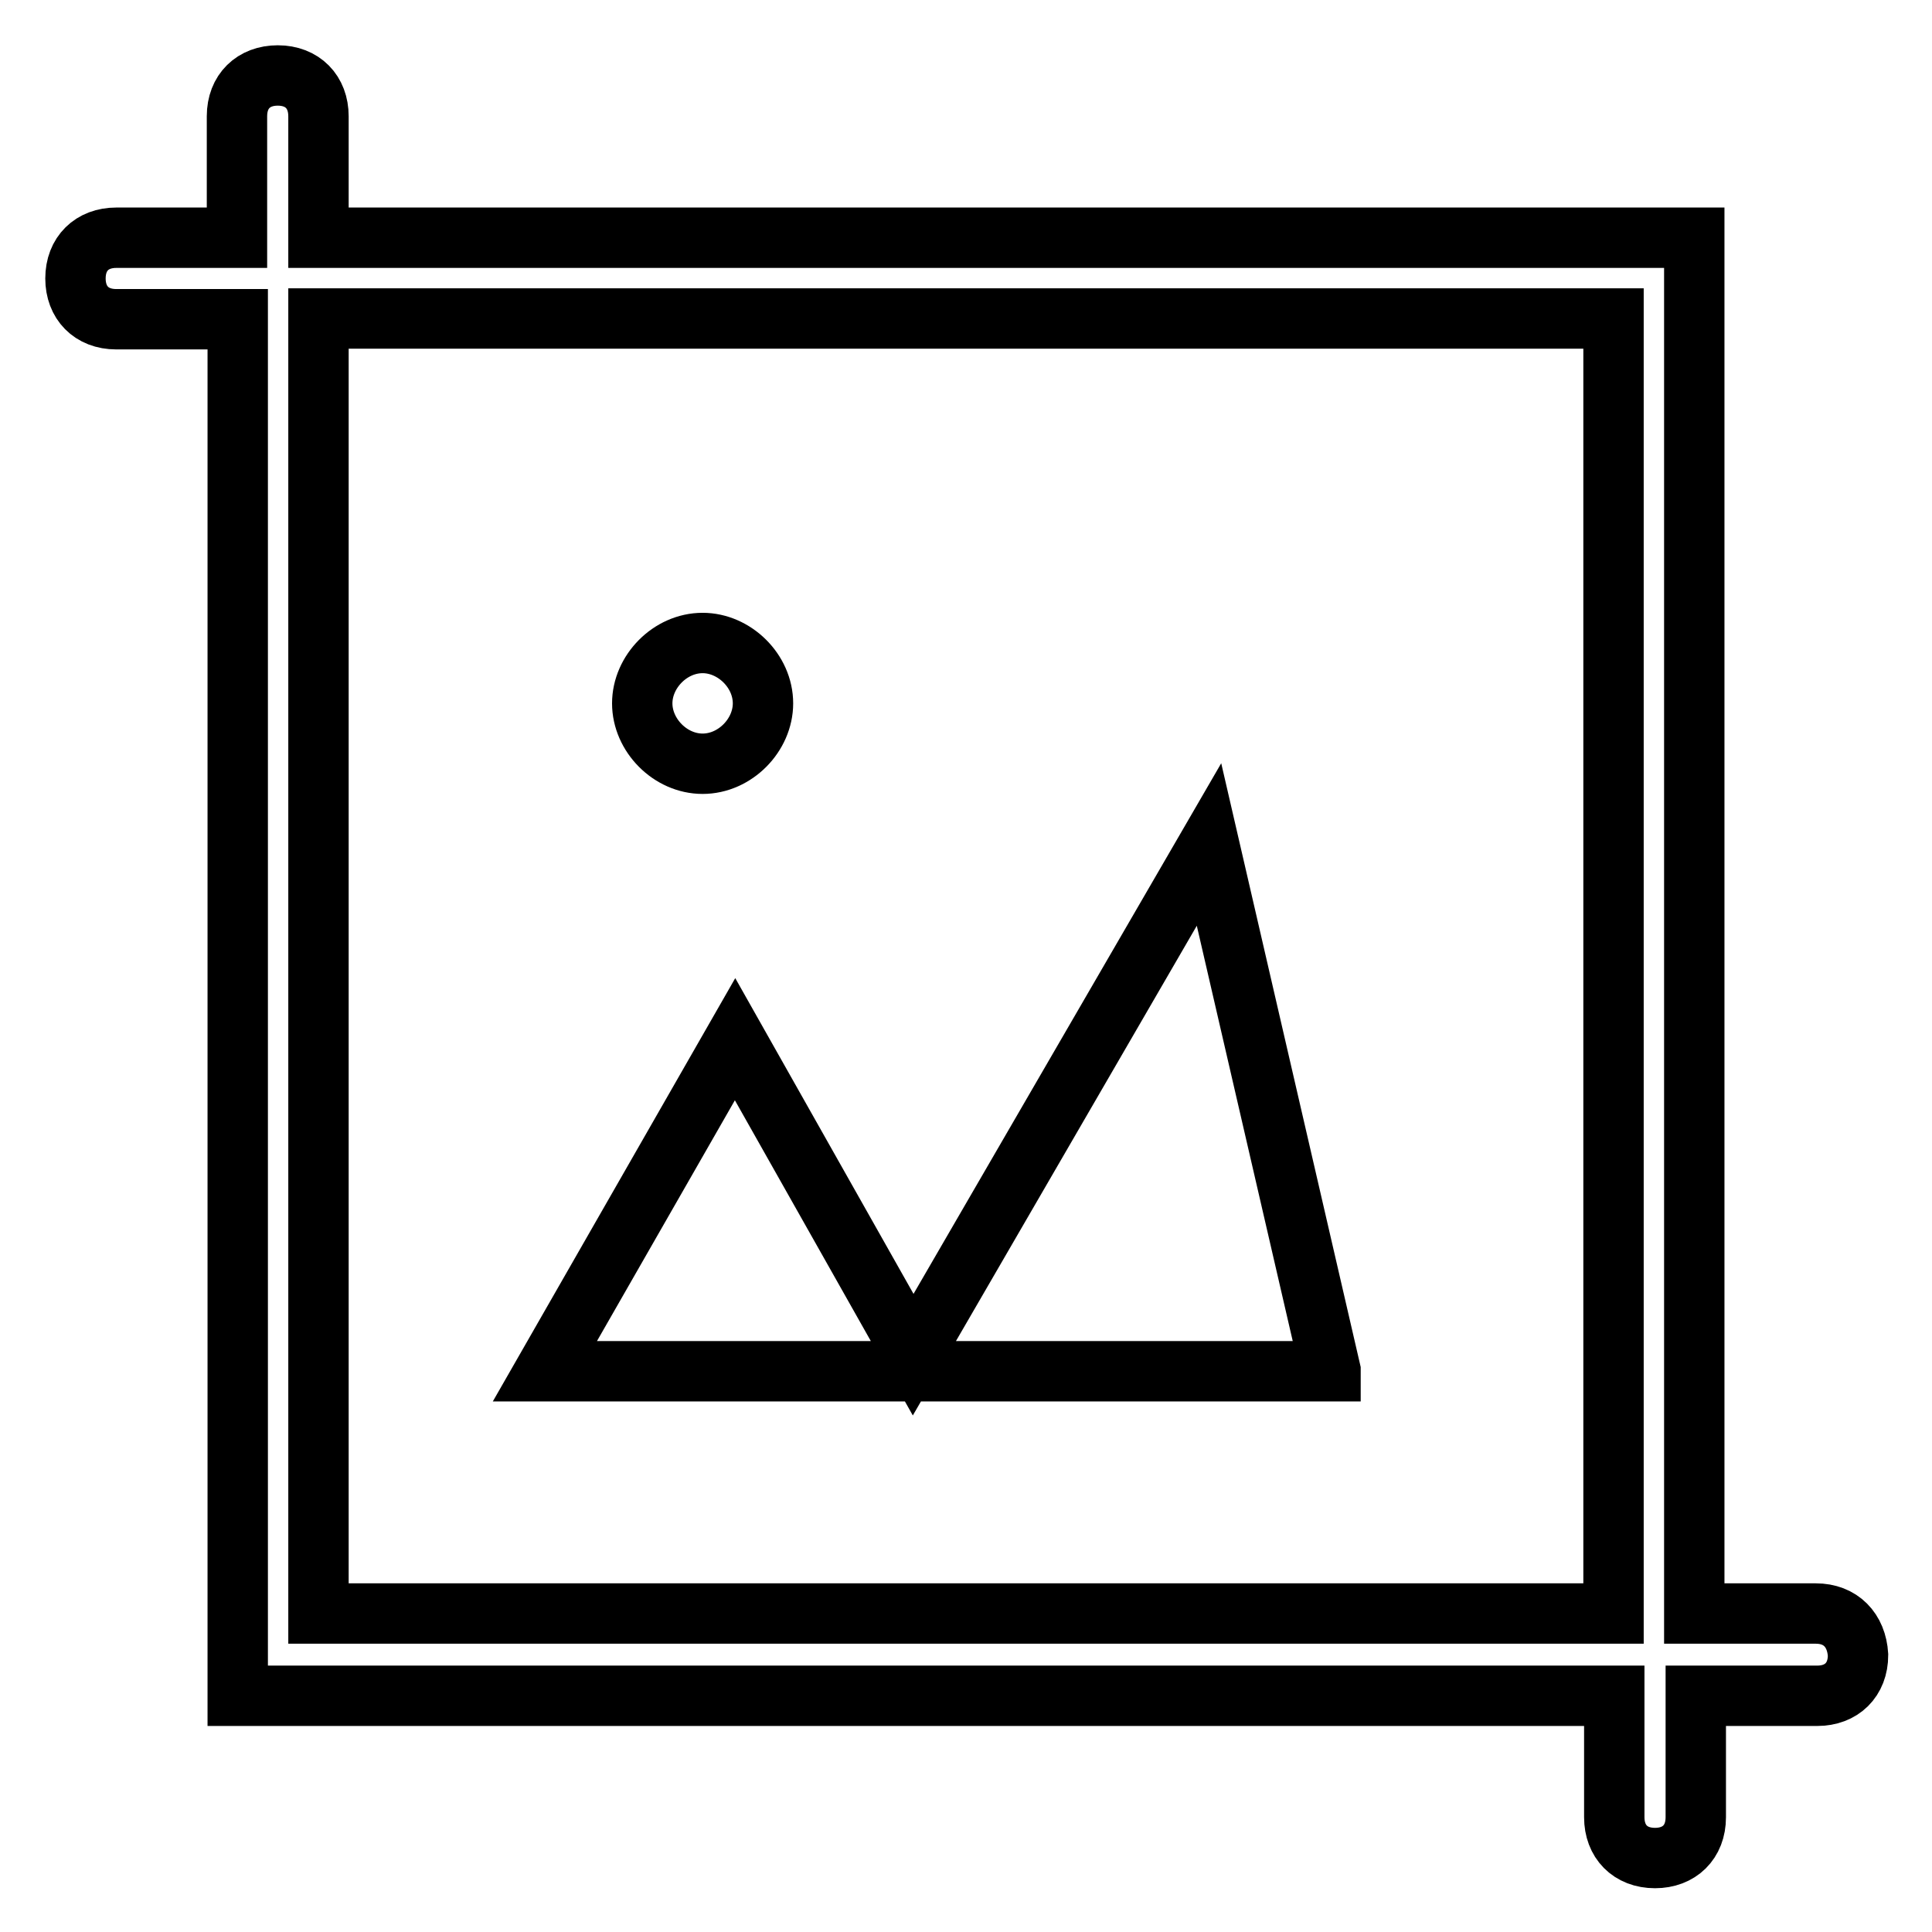 <?xml version="1.0" encoding="utf-8"?>
<!-- Svg Vector Icons : http://www.onlinewebfonts.com/icon -->
<!DOCTYPE svg PUBLIC "-//W3C//DTD SVG 1.1//EN" "http://www.w3.org/Graphics/SVG/1.1/DTD/svg11.dtd">
<svg version="1.1" xmlns="http://www.w3.org/2000/svg" xmlns:xlink="http://www.w3.org/1999/xlink" x="0px" y="0px" viewBox="0 0 256 256" enable-background="new 0 0 256 256" xml:space="preserve">
<g> <path stroke-width="8" fill-opacity="0" stroke="#000000"  d="M93.1,101.2c4.3,0,8-3.8,8-8c0-4.3-3.8-8-8-8c-4.3,0-8,3.8-8,8C85.1,97.4,88.8,101.2,93.1,101.2z  M240.6,213.8h-16.1V31.5H42.2V15.4c0-3.2-2.1-5.4-5.4-5.4c-3.2,0-5.4,2.1-5.4,5.4v16.1H15.4c-3.2,0-5.4,2.1-5.4,5.4 c0,3.2,2.1,5.4,5.4,5.4h16.1v182.4h182.4v16.1c0,3.2,2.1,5.4,5.4,5.4c3.2,0,5.4-2.1,5.4-5.4v-16.1h16.1c3.2,0,5.4-2.1,5.4-5.4 C246,216,243.9,213.8,240.6,213.8L240.6,213.8z M213.8,213.8H42.2V42.2h171.6V213.8z M176.3,181.6l-16.1-69.7L121,179.5l-23.6-41.8 l-25.2,44H176.3L176.3,181.6z"/></g>
</svg>